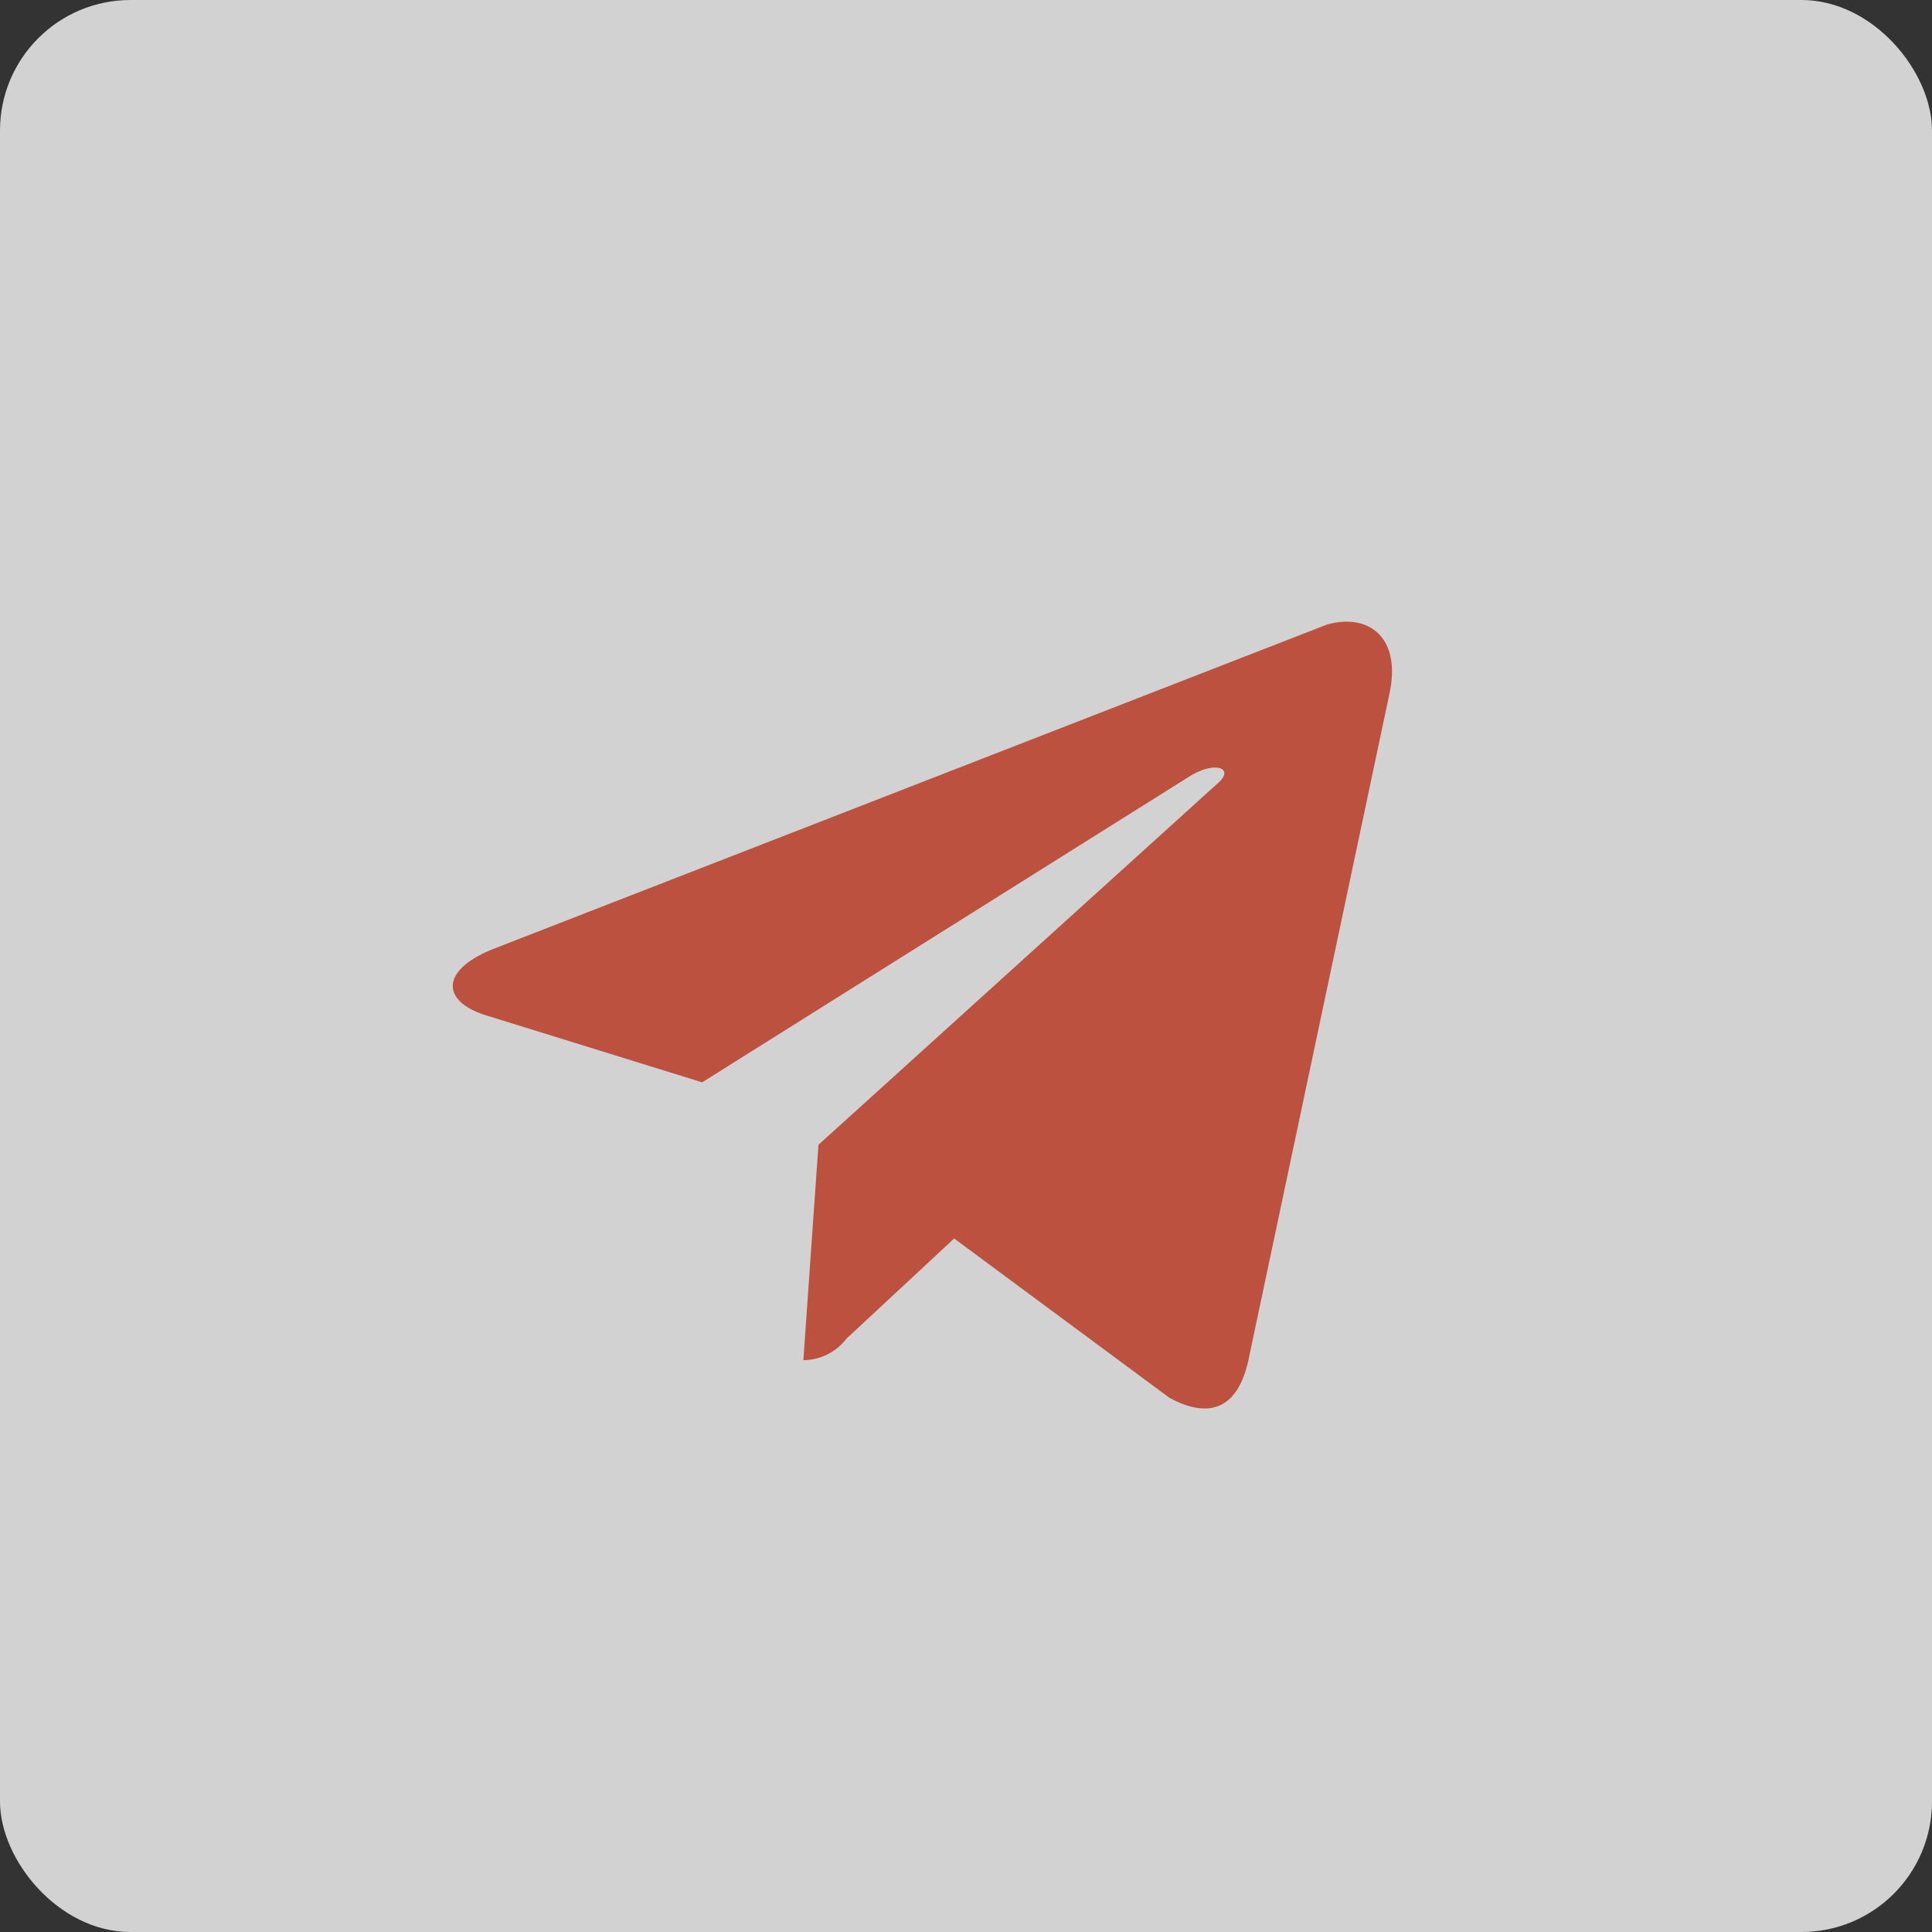 <?xml version="1.0" encoding="UTF-8"?> <svg xmlns="http://www.w3.org/2000/svg" width="148" height="148" viewBox="0 0 148 148" fill="none"><rect x="0" y="0" width="148" height="148" fill="#333333" stroke="none"/> <rect width="148" height="148" rx="10" fill="white" fill-opacity="0.78"></rect> <path d="M106.423 53.212L95.615 104.279C94.79 107.909 92.645 108.734 89.593 107.084L73.093 94.874L64.843 102.547C64.454 103.055 63.955 103.467 63.383 103.753C62.811 104.039 62.182 104.191 61.542 104.197L62.697 87.697L93.222 60.059C94.625 58.904 93.222 58.244 91.243 59.399L53.788 82.912L37.288 77.797C33.74 76.724 33.657 74.249 38.03 72.599L101.638 47.849C104.773 46.942 107.413 48.757 106.423 53.212Z" fill="#BB513E"></path> </svg> 
